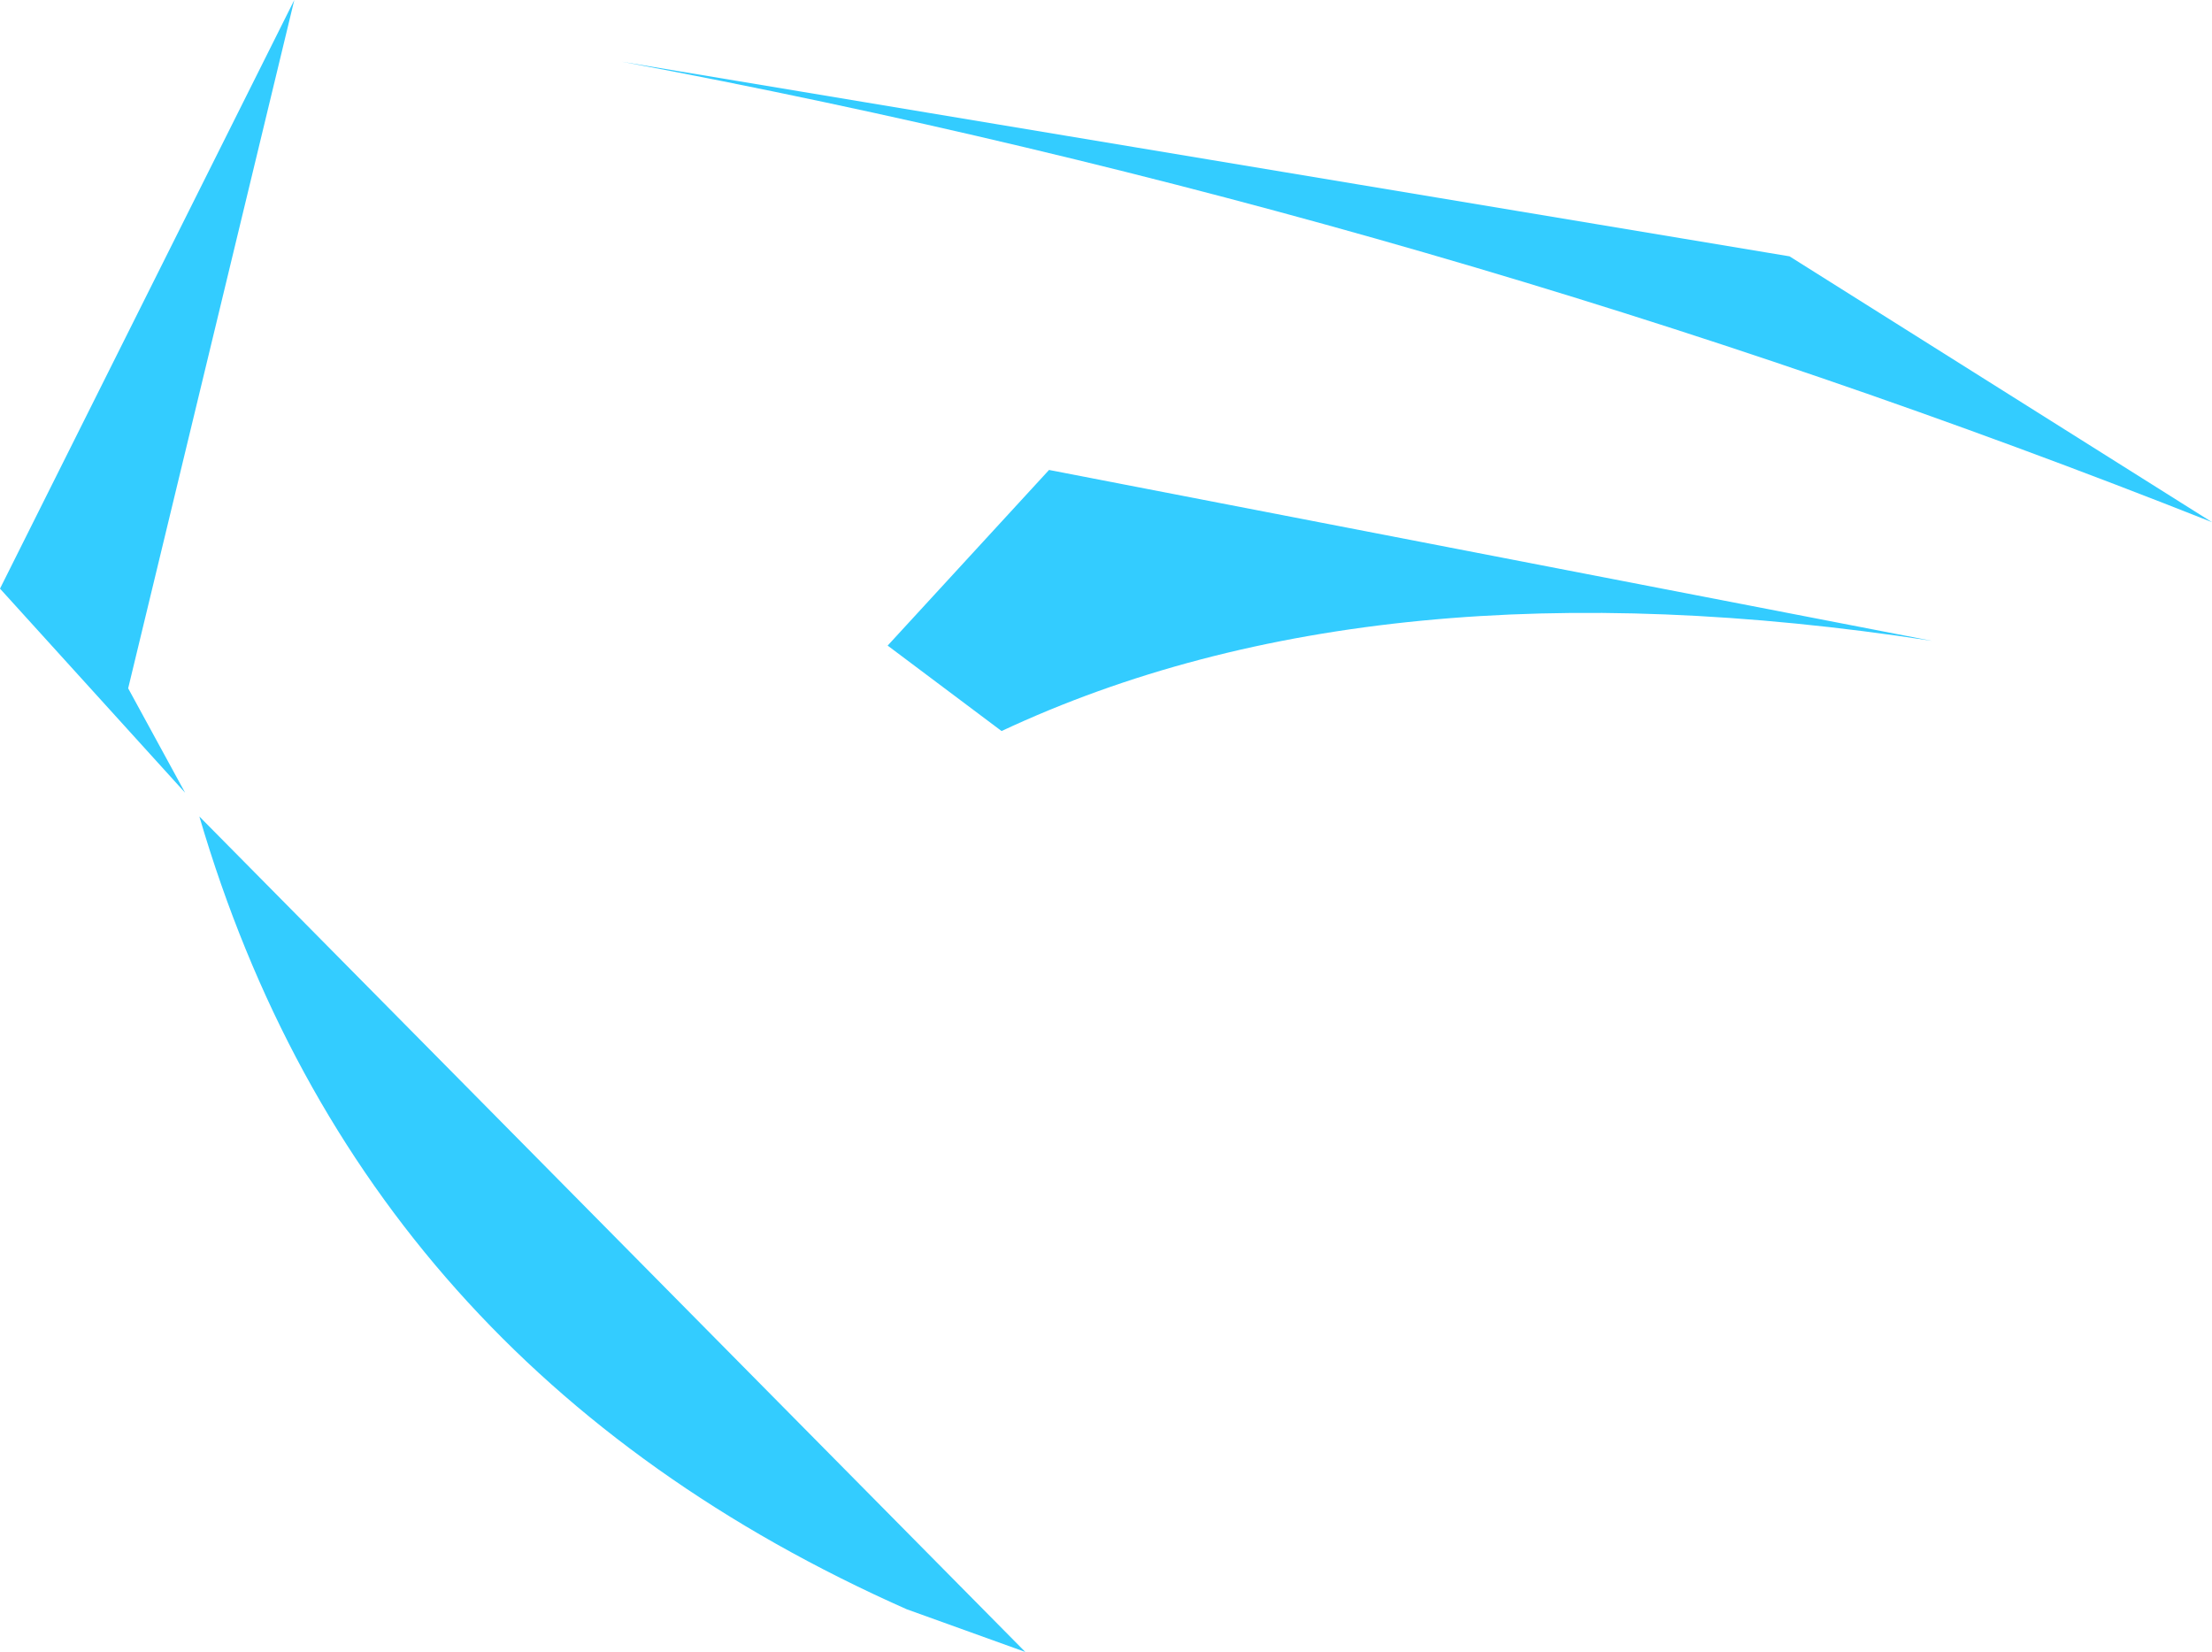 <?xml version="1.0" encoding="UTF-8" standalone="no"?>
<svg xmlns:xlink="http://www.w3.org/1999/xlink" height="17.4px" width="23.3px" xmlns="http://www.w3.org/2000/svg">
  <g transform="matrix(1.0, 0.0, 0.0, 1.0, -245.1, -102.0)">
    <path d="M268.4 107.5 Q260.2 104.25 251.65 102.65 L263.95 104.7 268.4 107.5 M256.15 106.95 L265.45 108.75 Q259.6 107.85 255.65 109.7 L254.45 108.8 256.15 106.95 M245.1 108.2 L248.2 102.0 246.45 109.25 247.05 110.35 245.1 108.2 M254.65 118.95 Q248.9 116.4 247.2 110.6 L255.9 119.4 254.65 118.95" fill="#33ccff" fill-rule="evenodd" stroke="none"/>
  </g>
</svg>
